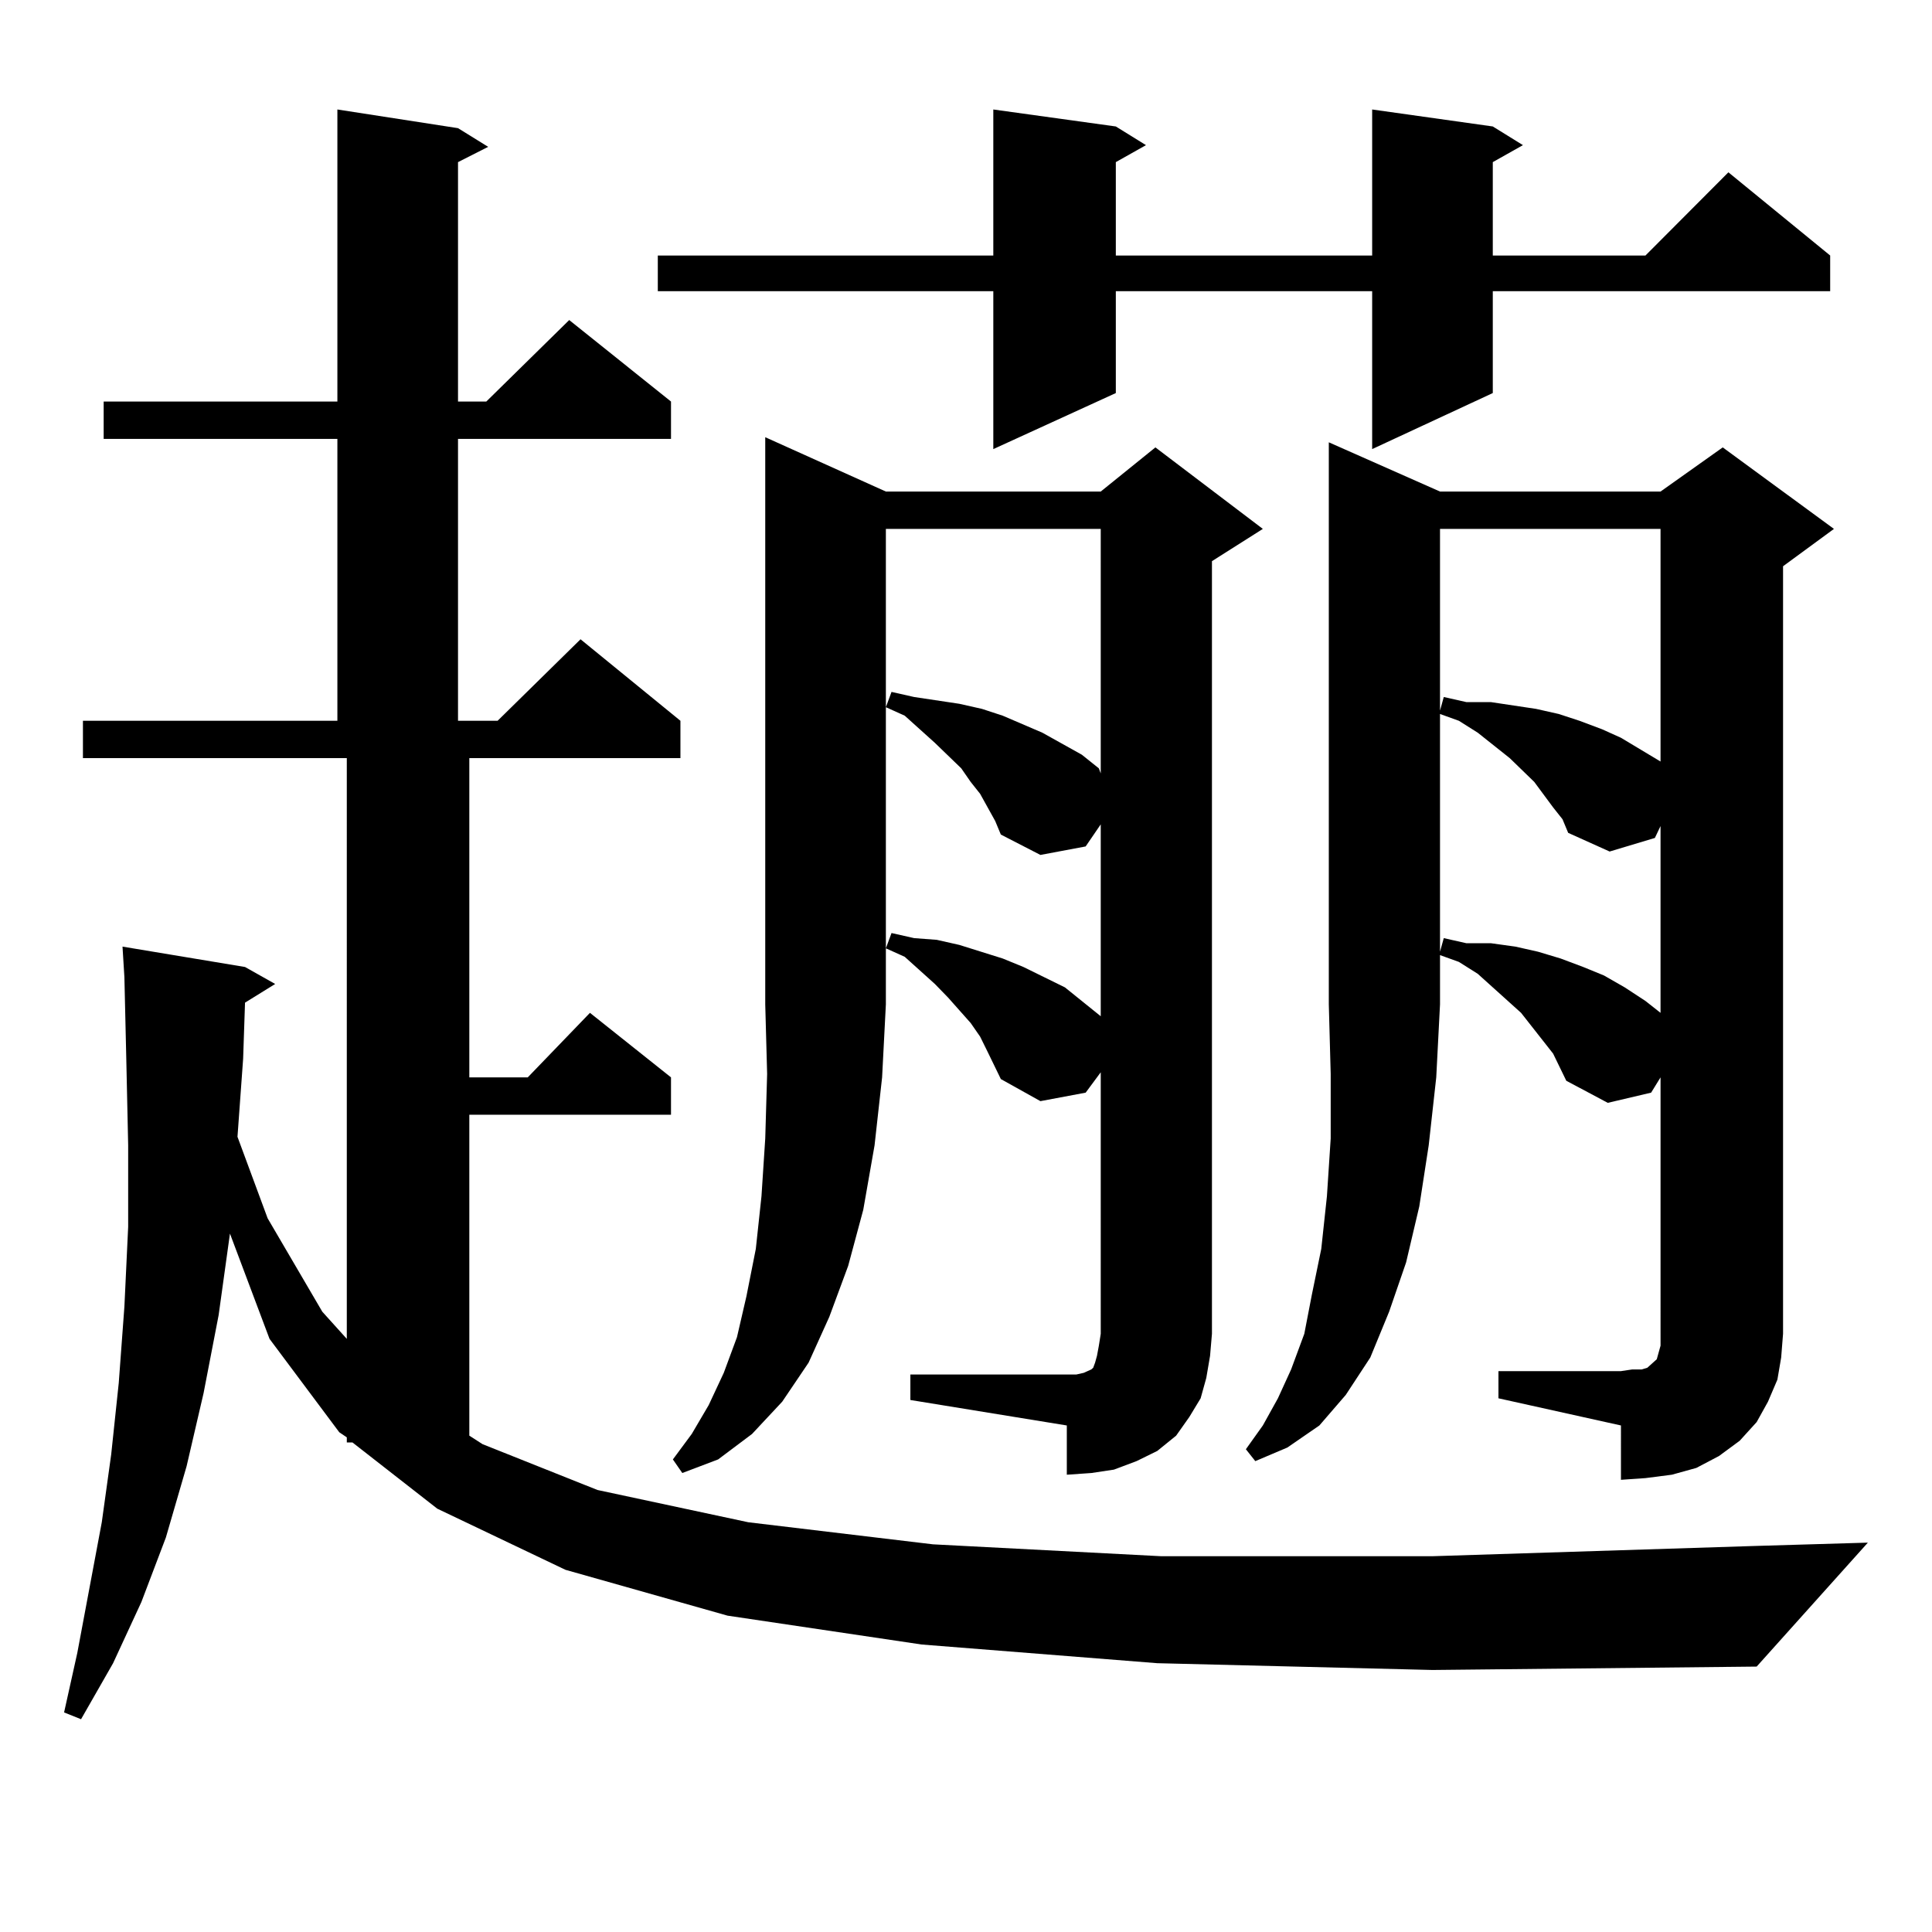 <?xml version="1.0" encoding="utf-8"?>
<!-- Generator: Adobe Illustrator 16.0.0, SVG Export Plug-In . SVG Version: 6.00 Build 0)  -->
<!DOCTYPE svg PUBLIC "-//W3C//DTD SVG 1.1//EN" "http://www.w3.org/Graphics/SVG/1.1/DTD/svg11.dtd">
<svg version="1.1" id="图层_1" xmlns="http://www.w3.org/2000/svg" xmlns:xlink="http://www.w3.org/1999/xlink" x="0px" y="0px"
	 width="1000px" height="1000px" viewBox="0 0 1000 1000" enable-background="new 0 0 1000 1000" xml:space="preserve">
<path d="M599.01,860.867l-121.948-9.668l-100.485-14.941l-83.9-23.73l-66.34-31.641l-43.901-34.277h-2.927v-2.637l-3.902-2.637
	l-36.097-48.34l-20.487-54.492l-5.854,42.188l-7.805,40.43l-8.78,37.793l-10.731,36.914l-12.683,33.398l-14.634,31.641
	l-16.585,29.004l-8.78-3.516L40,855.594l12.683-67.676l4.878-35.156l3.902-36.914l2.927-39.551l1.951-41.309v-42.188l-0.976-44.824
	l-0.976-42.188l-0.976-15.82l63.413,10.547l15.609,8.789l-15.609,9.668l-0.976,29.004l-2.927,40.43l15.609,42.188l28.292,48.34
	l12.683,14.063V392.41H42.926v-19.336H174.63V227.176H53.658V207.84H174.63V56.668l62.438,9.668l15.609,9.668l-15.609,7.91V207.84
	h14.634l42.926-42.188l52.682,42.188v19.336H237.068v145.898h20.487l42.926-42.188l51.706,42.188v19.336H242.921v165.234h30.243
	l32.194-33.398l41.95,33.398v19.336H242.921v166.113l6.829,4.395l59.511,23.73l78.047,16.699l95.607,11.426l118.046,6.152h140.484
	l165.85-5.273l59.511-1.758l-57.56,64.16l-167.801,1.758L599.01,860.867z M772.665,65.457l15.609,9.668l-15.609,8.789v48.34h79.022
	l42.926-43.066l52.682,43.066v18.457h-174.63v52.734l-62.438,29.004v-81.738h-132.68v52.734l-63.413,29.004v-81.738H340.48v-18.457
	h173.654V56.668l63.413,8.789l15.609,9.668l-15.609,8.789v48.34h132.68V56.668L772.665,65.457z M458.526,254.422h111.217
	l28.292-22.852l55.608,42.188l-26.341,16.699v399.902l-0.976,11.426l-1.951,11.426l-2.927,10.547l-5.854,9.668l-6.829,9.668
	l-9.756,7.91l-10.731,5.273l-11.707,4.395l-11.707,1.758l-12.683,0.879V737.82l-80.974-13.184v-13.184h80.974h4.878l3.902-0.879
	l3.902-1.758l0.976-0.879l0.976-2.637l0.976-3.516l0.976-5.273l0.976-6.152V555.008l-7.805,10.547l-23.414,4.395l-20.487-11.426
	l-6.829-14.063l-3.902-7.91l-4.878-7.031l-11.707-13.184l-6.829-7.031l-15.609-14.063l-9.756-4.395l2.927-7.91l11.707,2.637
	l11.707,0.879l11.707,2.637l22.438,7.031l10.731,4.395l21.463,10.547l18.536,14.941v-99.316l-7.805,11.426l-23.414,4.395
	l-20.487-10.547l-2.927-7.031l-7.805-14.063l-4.878-6.152l-4.878-7.031L483.891,384.5l-15.609-14.063l-9.756-4.395l2.927-7.91
	l11.707,2.637l11.707,1.758l11.707,1.758l11.707,2.637l10.731,3.516l20.487,8.789l20.487,11.426l8.78,7.031l0.976,2.637V273.758
	H458.526v246.094l-1.951,37.793l-3.902,35.156l-5.854,33.398l-7.805,29.004l-9.756,26.367l-10.731,23.73l-13.658,20.215
	l-15.609,16.699l-17.561,13.184l-18.536,7.031l-4.878-7.031l9.756-13.184l8.78-14.941l7.805-16.699l6.829-18.457l4.878-21.094
	l4.878-24.609l2.927-27.246l1.951-29.883l0.976-33.398l-0.976-36.035V226.297L458.526,254.422z M745.348,254.422h114.144
	l32.194-22.852l57.56,42.188l-26.341,19.336v397.266l-0.976,12.305l-1.951,11.426l-4.878,11.426l-5.854,10.547l-8.78,9.668
	l-10.731,7.91l-11.707,6.152l-12.683,3.516l-13.658,1.758l-12.683,0.879V737.82l-63.413-14.063v-14.063h63.413l5.854-0.879h4.878
	l2.927-0.879l1.951-1.758l1.951-1.758l0.976-0.879l0.976-3.516l0.976-3.516v-6.152V557.645l-4.878,7.91l-22.438,5.273
	l-21.463-11.426l-6.829-14.063l-16.585-21.094l-22.438-20.215l-9.756-6.152l-9.756-3.516v25.488l-1.951,37.793l-3.902,35.156
	l-4.878,31.641l-6.829,29.004l-8.78,25.488l-9.756,23.73L696.569,722l-13.658,15.82l-16.585,11.426l-16.585,7.031l-4.878-6.152
	l8.78-12.305l7.805-14.063l6.829-14.941l6.829-18.457l3.902-20.215l4.878-23.73l2.927-27.246l1.951-29.883v-33.398l-0.976-36.035
	V228.934L745.348,254.422z M745.348,273.758v94.043l1.951-7.031l11.707,2.637h12.683l11.707,1.758l11.707,1.758l11.707,2.637
	l10.731,3.516l11.707,4.395l9.756,4.395l20.487,12.305v0.879V273.758H745.348z M803.883,417.898l-9.756-13.184l-12.683-12.305
	l-16.585-13.184l-9.756-6.152l-9.756-3.516v123.047l1.951-7.031l11.707,2.637h12.683l12.683,1.758l11.707,2.637l11.707,3.516
	l11.707,4.395l10.731,4.395l10.731,6.152l10.731,7.031l7.805,6.152v-96.68l-2.927,6.152l-23.414,7.031l-21.463-9.668l-2.927-7.031
	L803.883,417.898z"/>
</svg>

